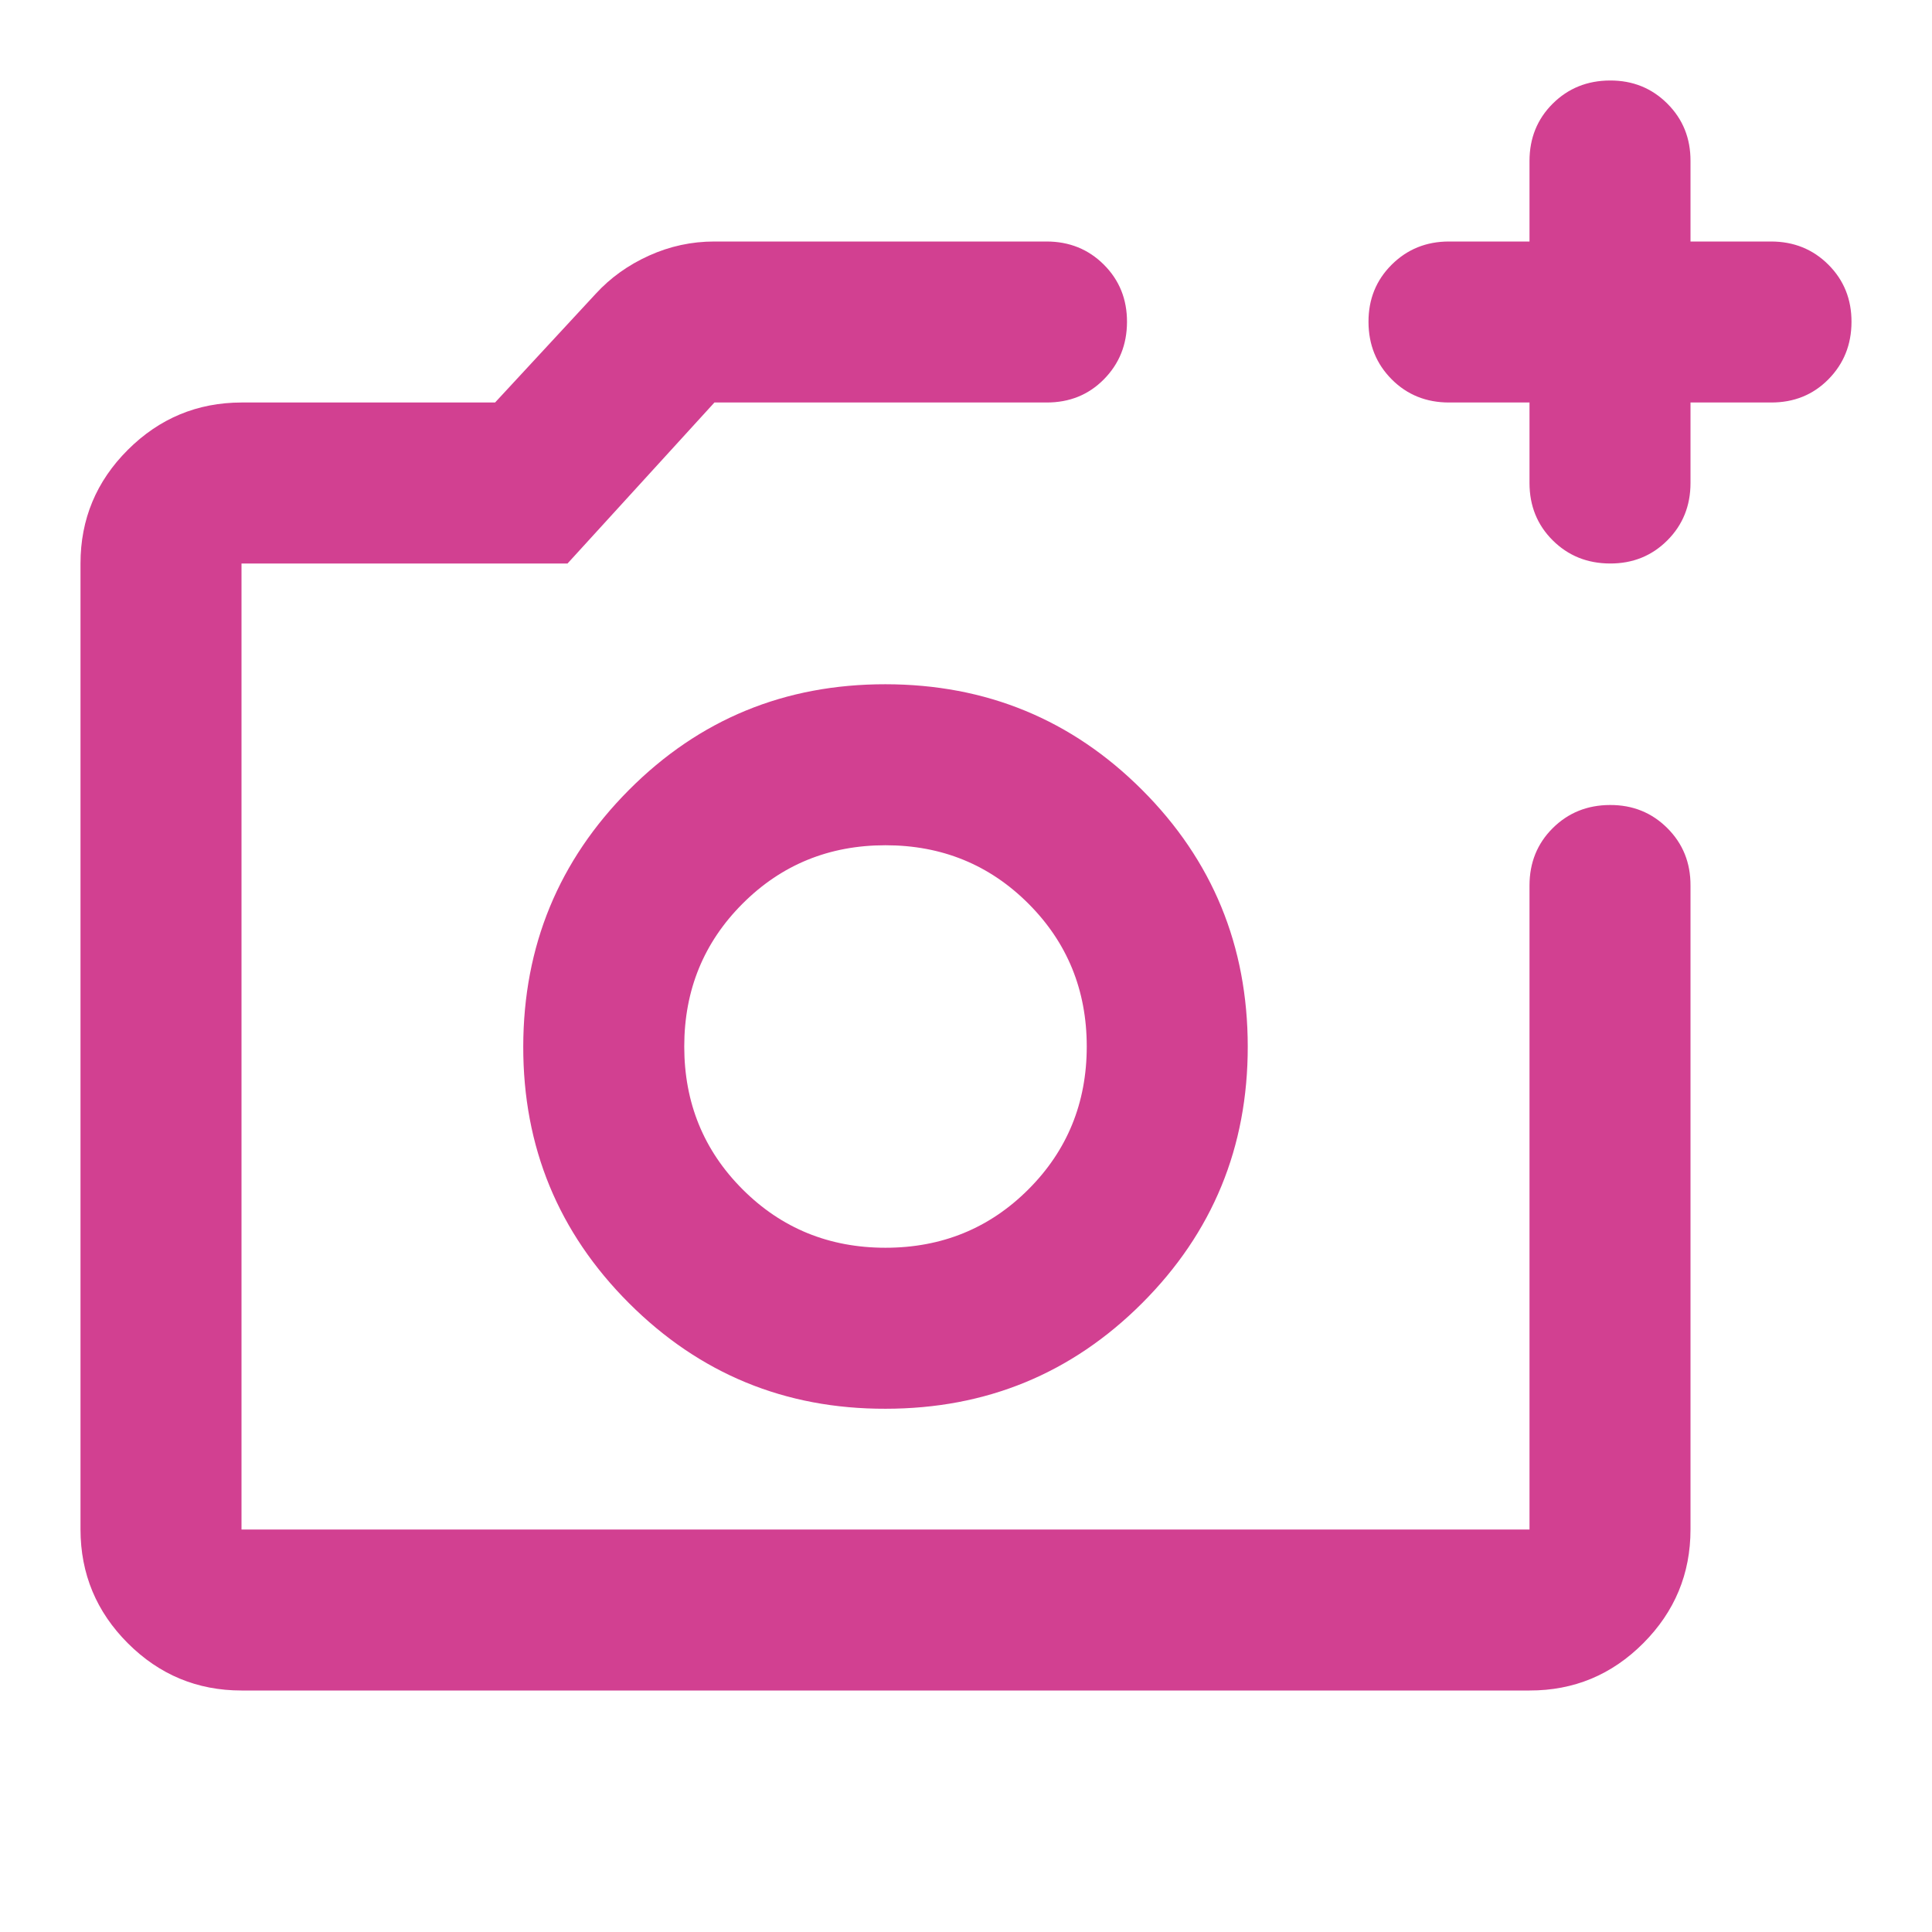 <svg width="24" height="24" viewBox="0 0 24 24" fill="none" xmlns="http://www.w3.org/2000/svg">
<path d="M3 21C2.45 21 1.979 20.804 1.588 20.413C1.197 20.022 1.001 19.551 1 19V7C1 6.45 1.196 5.979 1.588 5.588C1.98 5.197 2.451 5.001 3 5H6.15L7.4 3.65C7.583 3.45 7.804 3.292 8.063 3.175C8.322 3.058 8.592 3 8.875 3H13C13.283 3 13.521 3.096 13.713 3.288C13.905 3.48 14.001 3.717 14 4C13.999 4.283 13.903 4.52 13.712 4.713C13.521 4.906 13.283 5.001 13 5H8.875L7.05 7H3V19H19V11C19 10.717 19.096 10.479 19.288 10.288C19.48 10.097 19.717 10.001 20 10C20.283 9.999 20.52 10.095 20.713 10.288C20.906 10.481 21.001 10.718 21 11V19C21 19.55 20.804 20.021 20.413 20.413C20.022 20.805 19.551 21.001 19 21H3ZM19 5H18C17.717 5 17.479 4.904 17.288 4.712C17.097 4.52 17.001 4.283 17 4C16.999 3.717 17.095 3.48 17.288 3.288C17.481 3.096 17.718 3 18 3H19V2C19 1.717 19.096 1.479 19.288 1.288C19.48 1.097 19.717 1.001 20 1C20.283 0.999 20.52 1.095 20.713 1.288C20.906 1.481 21.001 1.718 21 2V3H22C22.283 3 22.521 3.096 22.713 3.288C22.905 3.48 23.001 3.717 23 4C22.999 4.283 22.903 4.52 22.712 4.713C22.521 4.906 22.283 5.001 22 5H21V6C21 6.283 20.904 6.521 20.712 6.713C20.52 6.905 20.283 7.001 20 7C19.717 6.999 19.48 6.903 19.288 6.712C19.096 6.521 19 6.283 19 6V5ZM11 17.5C12.25 17.5 13.313 17.063 14.188 16.188C15.063 15.313 15.501 14.251 15.5 13C15.499 11.749 15.062 10.687 14.188 9.813C13.314 8.939 12.251 8.501 11 8.5C9.749 8.499 8.686 8.936 7.813 9.813C6.94 10.69 6.502 11.752 6.5 13C6.498 14.248 6.936 15.311 7.813 16.188C8.69 17.065 9.753 17.503 11 17.5ZM11 15.5C10.3 15.5 9.708 15.258 9.225 14.775C8.742 14.292 8.5 13.7 8.5 13C8.5 12.3 8.742 11.708 9.225 11.225C9.708 10.742 10.3 10.5 11 10.5C11.7 10.5 12.292 10.742 12.775 11.225C13.258 11.708 13.5 12.3 13.5 13C13.5 13.7 13.258 14.292 12.775 14.775C12.292 15.258 11.7 15.5 11 15.5Z" fill="#D24091"/>
</svg>

